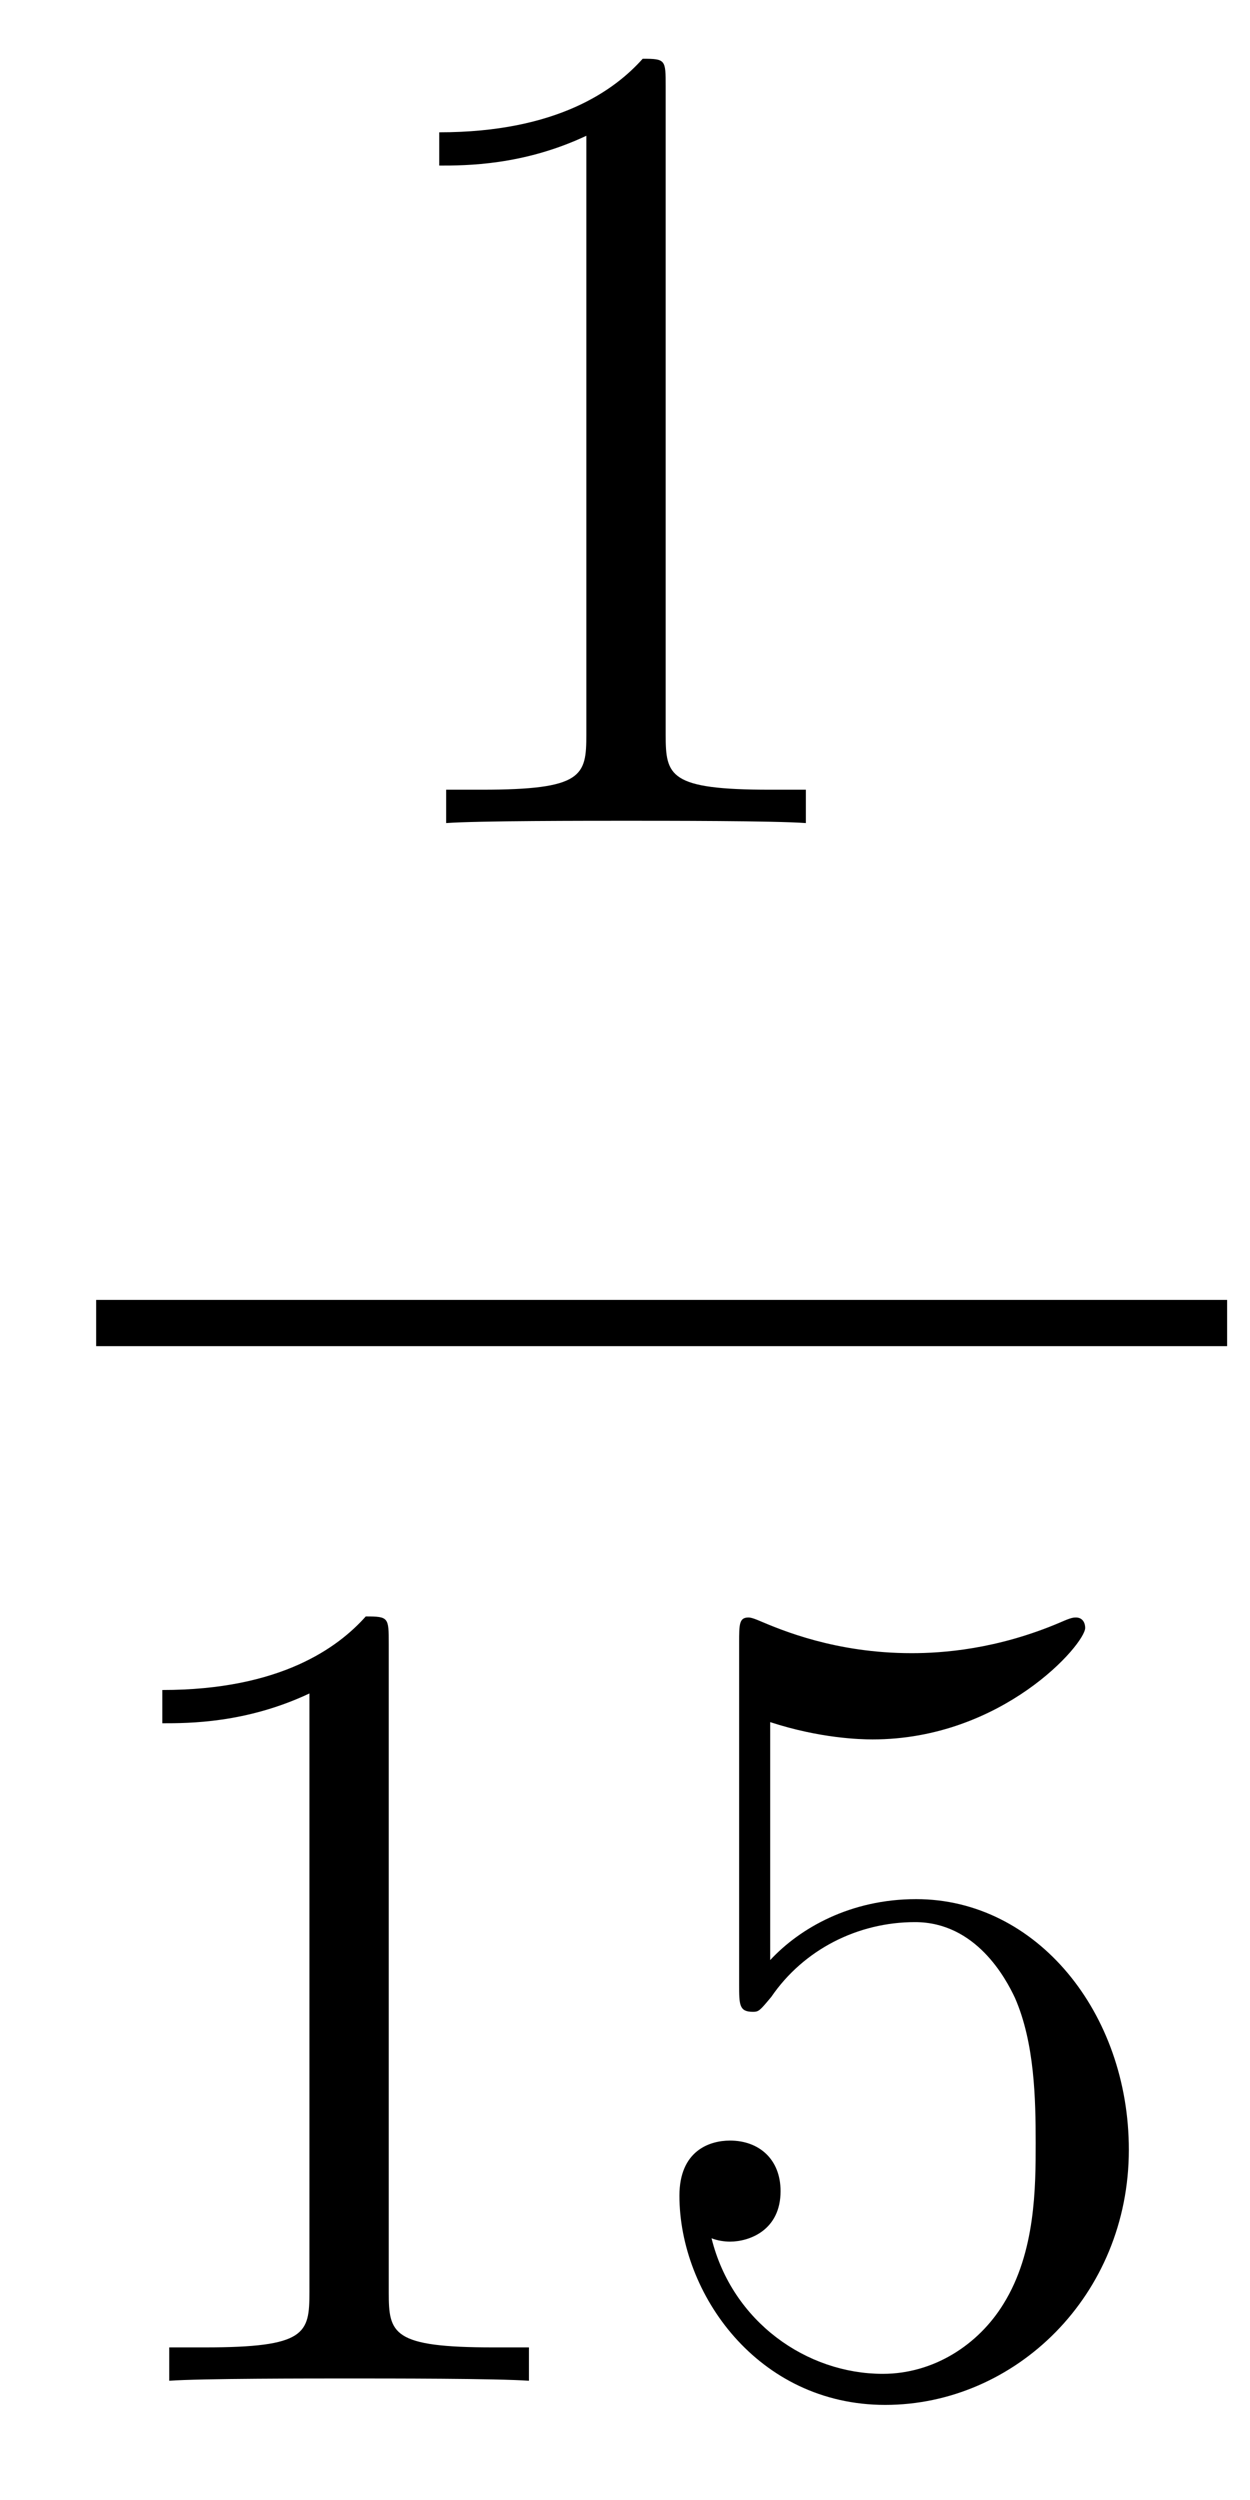 <?xml version='1.0'?>
<!-- This file was generated by dvisvgm 1.14.1 -->
<svg height='26pt' version='1.1' viewBox='0 -26 13 26' width='13pt' xmlns='http://www.w3.org/2000/svg' xmlns:xlink='http://www.w3.org/1999/xlink'>
<g id='page1'>
<g transform='matrix(1 0 0 1 -129 641)'>
<path d='M135.923 -666.102C135.923 -666.378 135.923 -666.389 135.684 -666.389C135.397 -666.067 134.799 -665.624 133.568 -665.624V-665.278C133.843 -665.278 134.44 -665.278 135.098 -665.588V-659.36C135.098 -658.93 135.062 -658.787 134.01 -658.787H133.64V-658.44C133.962 -658.464 135.122 -658.464 135.516 -658.464C135.911 -658.464 137.058 -658.464 137.381 -658.44V-658.787H137.011C135.959 -658.787 135.923 -658.93 135.923 -659.36V-666.102Z' fill-rule='evenodd'/>
<path d='M130 -653H141.762V-653.481H130'/>
<path d='M133.043 -649.902C133.043 -650.178 133.043 -650.189 132.804 -650.189C132.517 -649.867 131.919 -649.424 130.688 -649.424V-649.078C130.963 -649.078 131.56 -649.078 132.218 -649.388V-643.16C132.218 -642.73 132.182 -642.587 131.13 -642.587H130.76V-642.24C131.082 -642.264 132.242 -642.264 132.636 -642.264C133.031 -642.264 134.178 -642.264 134.501 -642.24V-642.587H134.131C133.079 -642.587 133.043 -642.73 133.043 -643.16V-649.902ZM137.01 -649.09C137.524 -648.922 137.942 -648.91 138.074 -648.91C139.425 -648.91 140.286 -649.902 140.286 -650.07C140.286 -650.118 140.262 -650.178 140.19 -650.178C140.166 -650.178 140.142 -650.178 140.034 -650.13C139.365 -649.843 138.791 -649.807 138.481 -649.807C137.691 -649.807 137.13 -650.046 136.902 -650.142C136.819 -650.178 136.795 -650.178 136.783 -650.178C136.687 -650.178 136.687 -650.106 136.687 -649.914V-646.364C136.687 -646.149 136.687 -646.077 136.831 -646.077C136.891 -646.077 136.902 -646.089 137.022 -646.233C137.357 -646.723 137.919 -647.01 138.516 -647.01C139.15 -647.01 139.461 -646.424 139.556 -646.221C139.76 -645.754 139.771 -645.169 139.771 -644.714C139.771 -644.26 139.771 -643.579 139.437 -643.041C139.174 -642.611 138.707 -642.312 138.181 -642.312C137.392 -642.312 136.616 -642.85 136.4 -643.722C136.46 -643.698 136.532 -643.687 136.592 -643.687C136.795 -643.687 137.118 -643.806 137.118 -644.212C137.118 -644.547 136.891 -644.738 136.592 -644.738C136.377 -644.738 136.066 -644.631 136.066 -644.165C136.066 -643.148 136.879 -641.989 138.206 -641.989C139.556 -641.989 140.74 -643.125 140.74 -644.643C140.74 -646.065 139.783 -647.249 138.528 -647.249C137.847 -647.249 137.321 -646.95 137.01 -646.615V-649.09Z' fill-rule='evenodd'/>
</g>
</g>
</svg>

